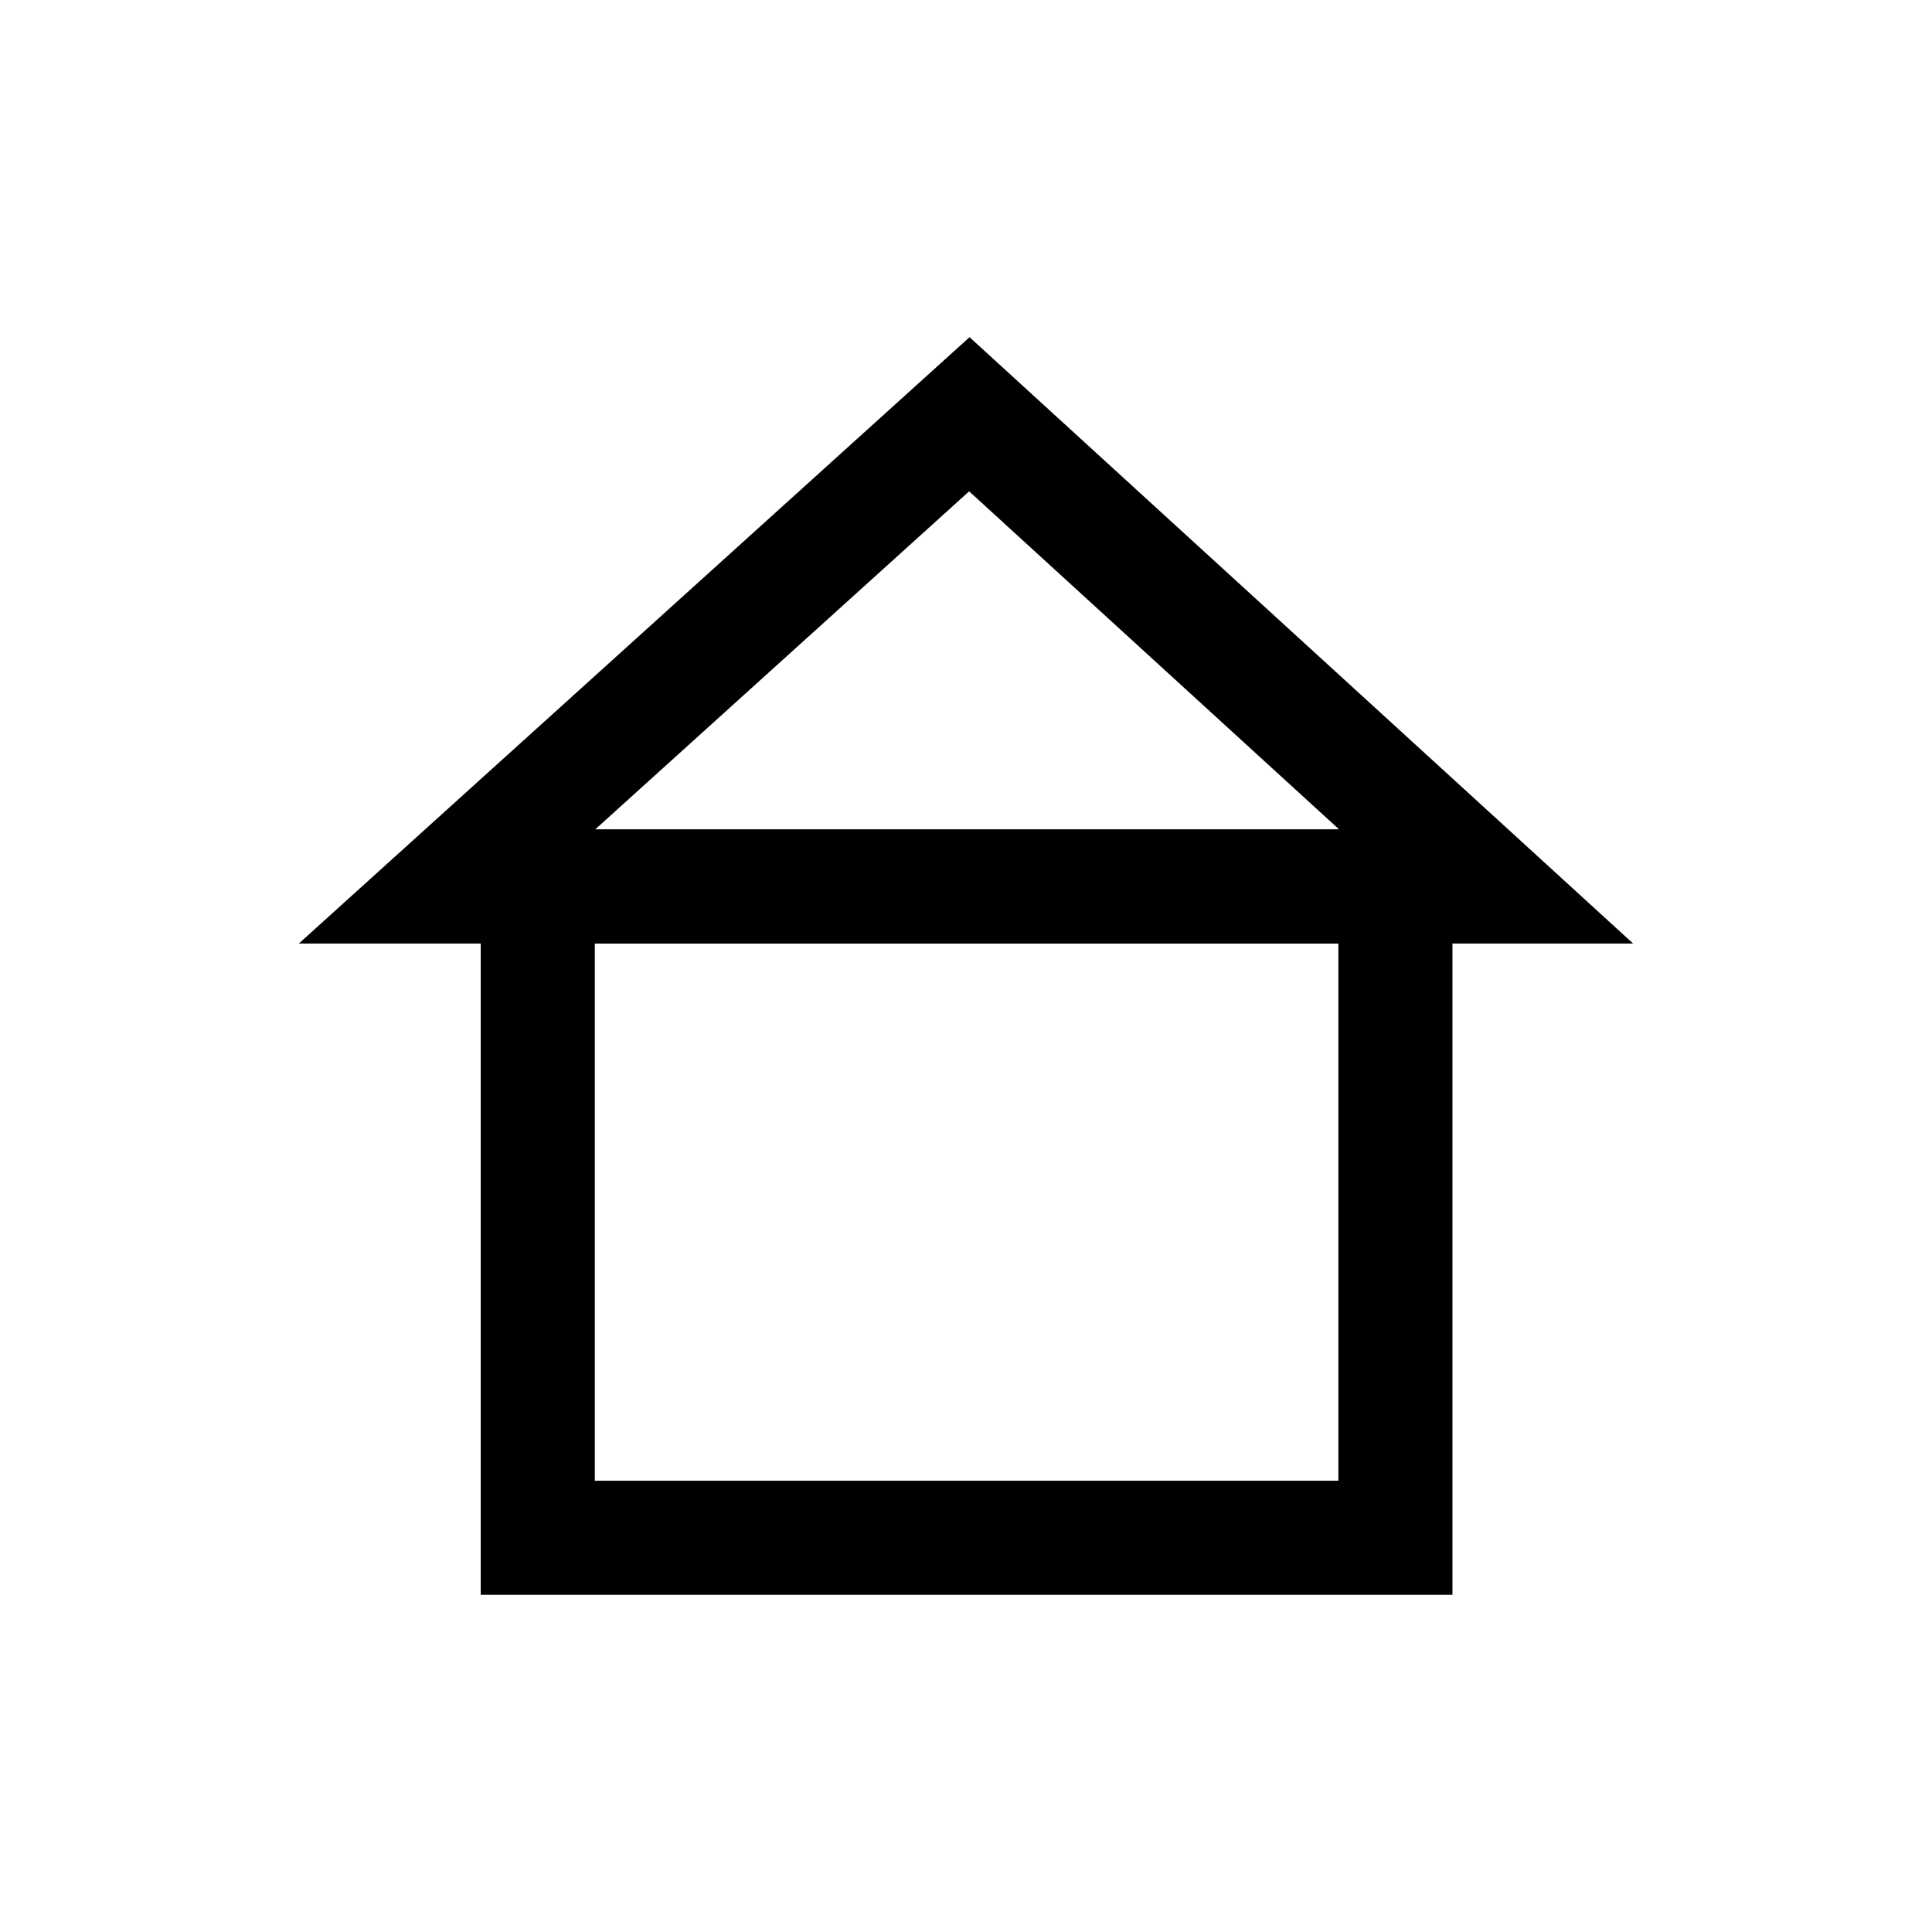 <?xml version="1.0" encoding="UTF-8"?>
<!-- The Best Svg Icon site in the world: iconSvg.co, Visit us! https://iconsvg.co -->
<svg fill="#000000" width="800px" height="800px" version="1.1" viewBox="144 144 512 512" xmlns="http://www.w3.org/2000/svg">
 <g>
  <path d="m400.94 233.36-0.105 0.113-0.012-0.012-177.62 160.58h353.59l-175.86-160.69zm-0.109 40.848 98.066 89.609h-197.18z" fill-rule="evenodd"/>
  <path d="m271.4 363.82v202.82h257.51v-202.82zm30.23 30.23h197.05v142.36h-197.05z"/>
 </g>
</svg>